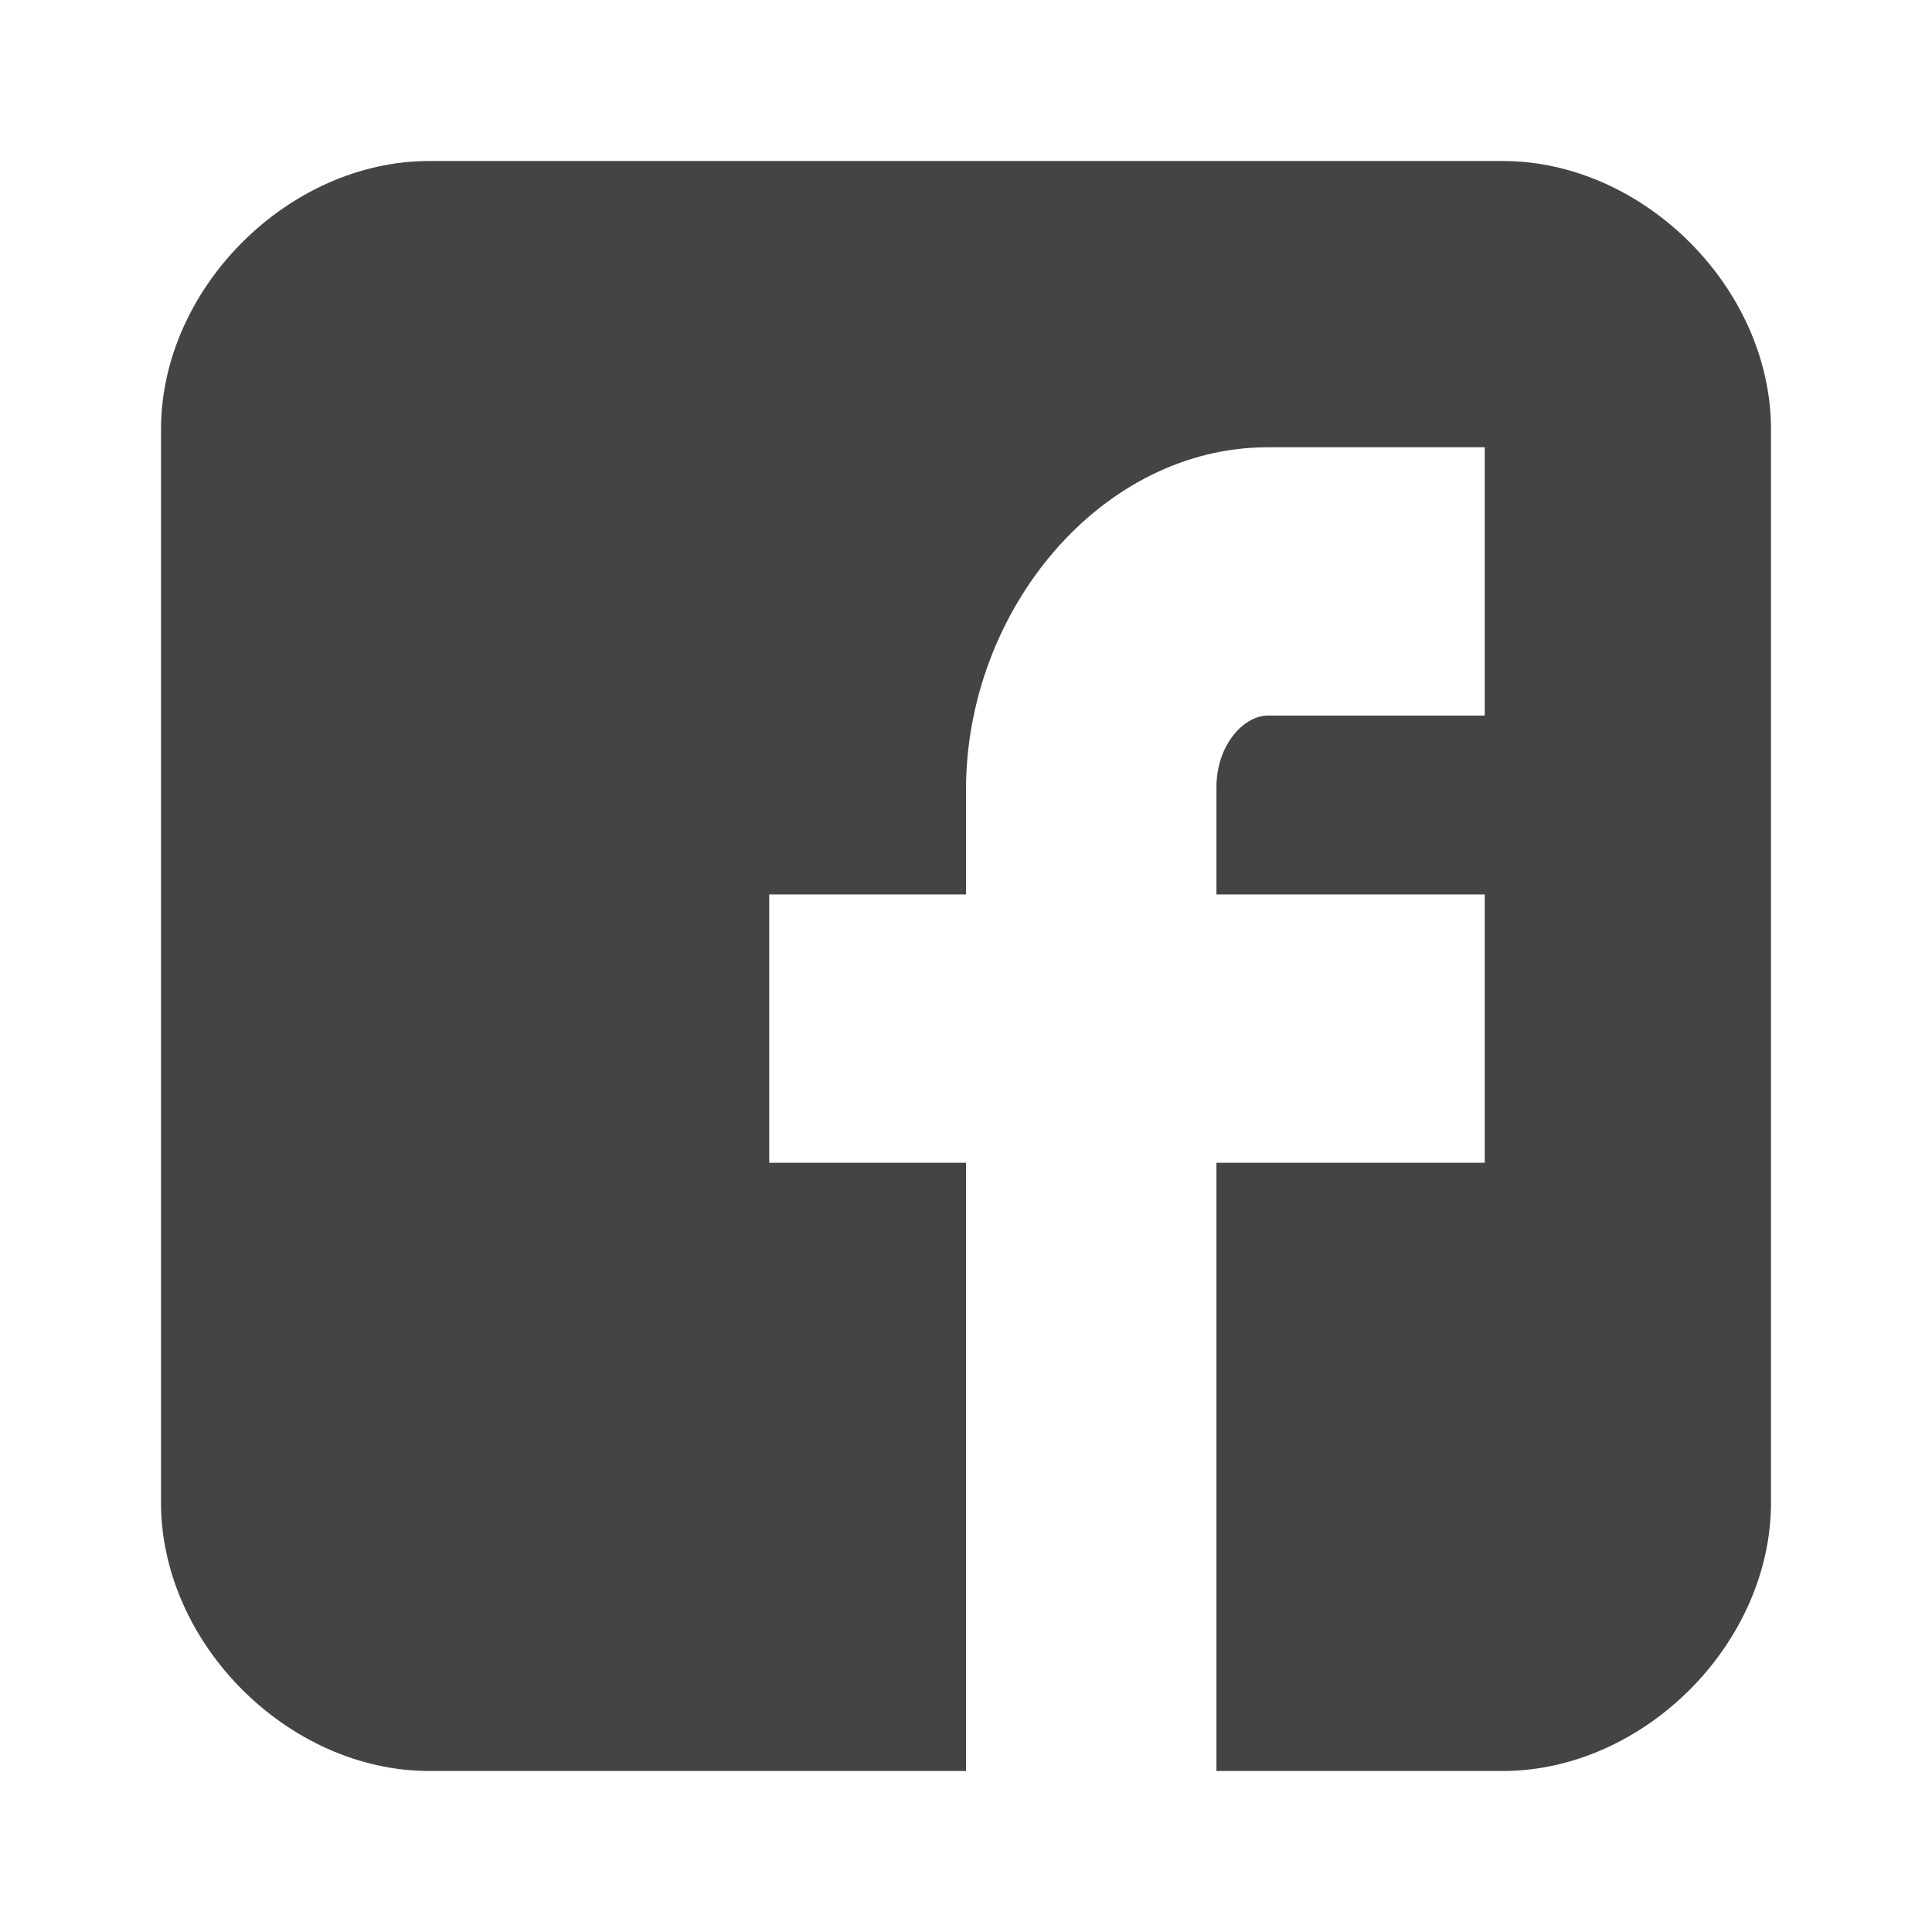 <svg xmlns="http://www.w3.org/2000/svg" width="24" height="24" viewBox="0 0 24 24" fill="none">
  <path d="M22 5.334C22 3.582 20.419 2 18.667 2H5.333C3.581 2 2 3.582 2 5.334V18.666C2 20.418 3.581 22 5.334 22H12V14.444H9.556V11.111H12V9.812C12 7.573 13.682 5.556 15.75 5.556H18.444V8.889H15.75C15.455 8.889 15.111 9.247 15.111 9.783V11.111H18.444V14.444H15.111V22H18.667C20.419 22 22 20.418 22 18.666V5.334Z" fill="#444444"/>
</svg>